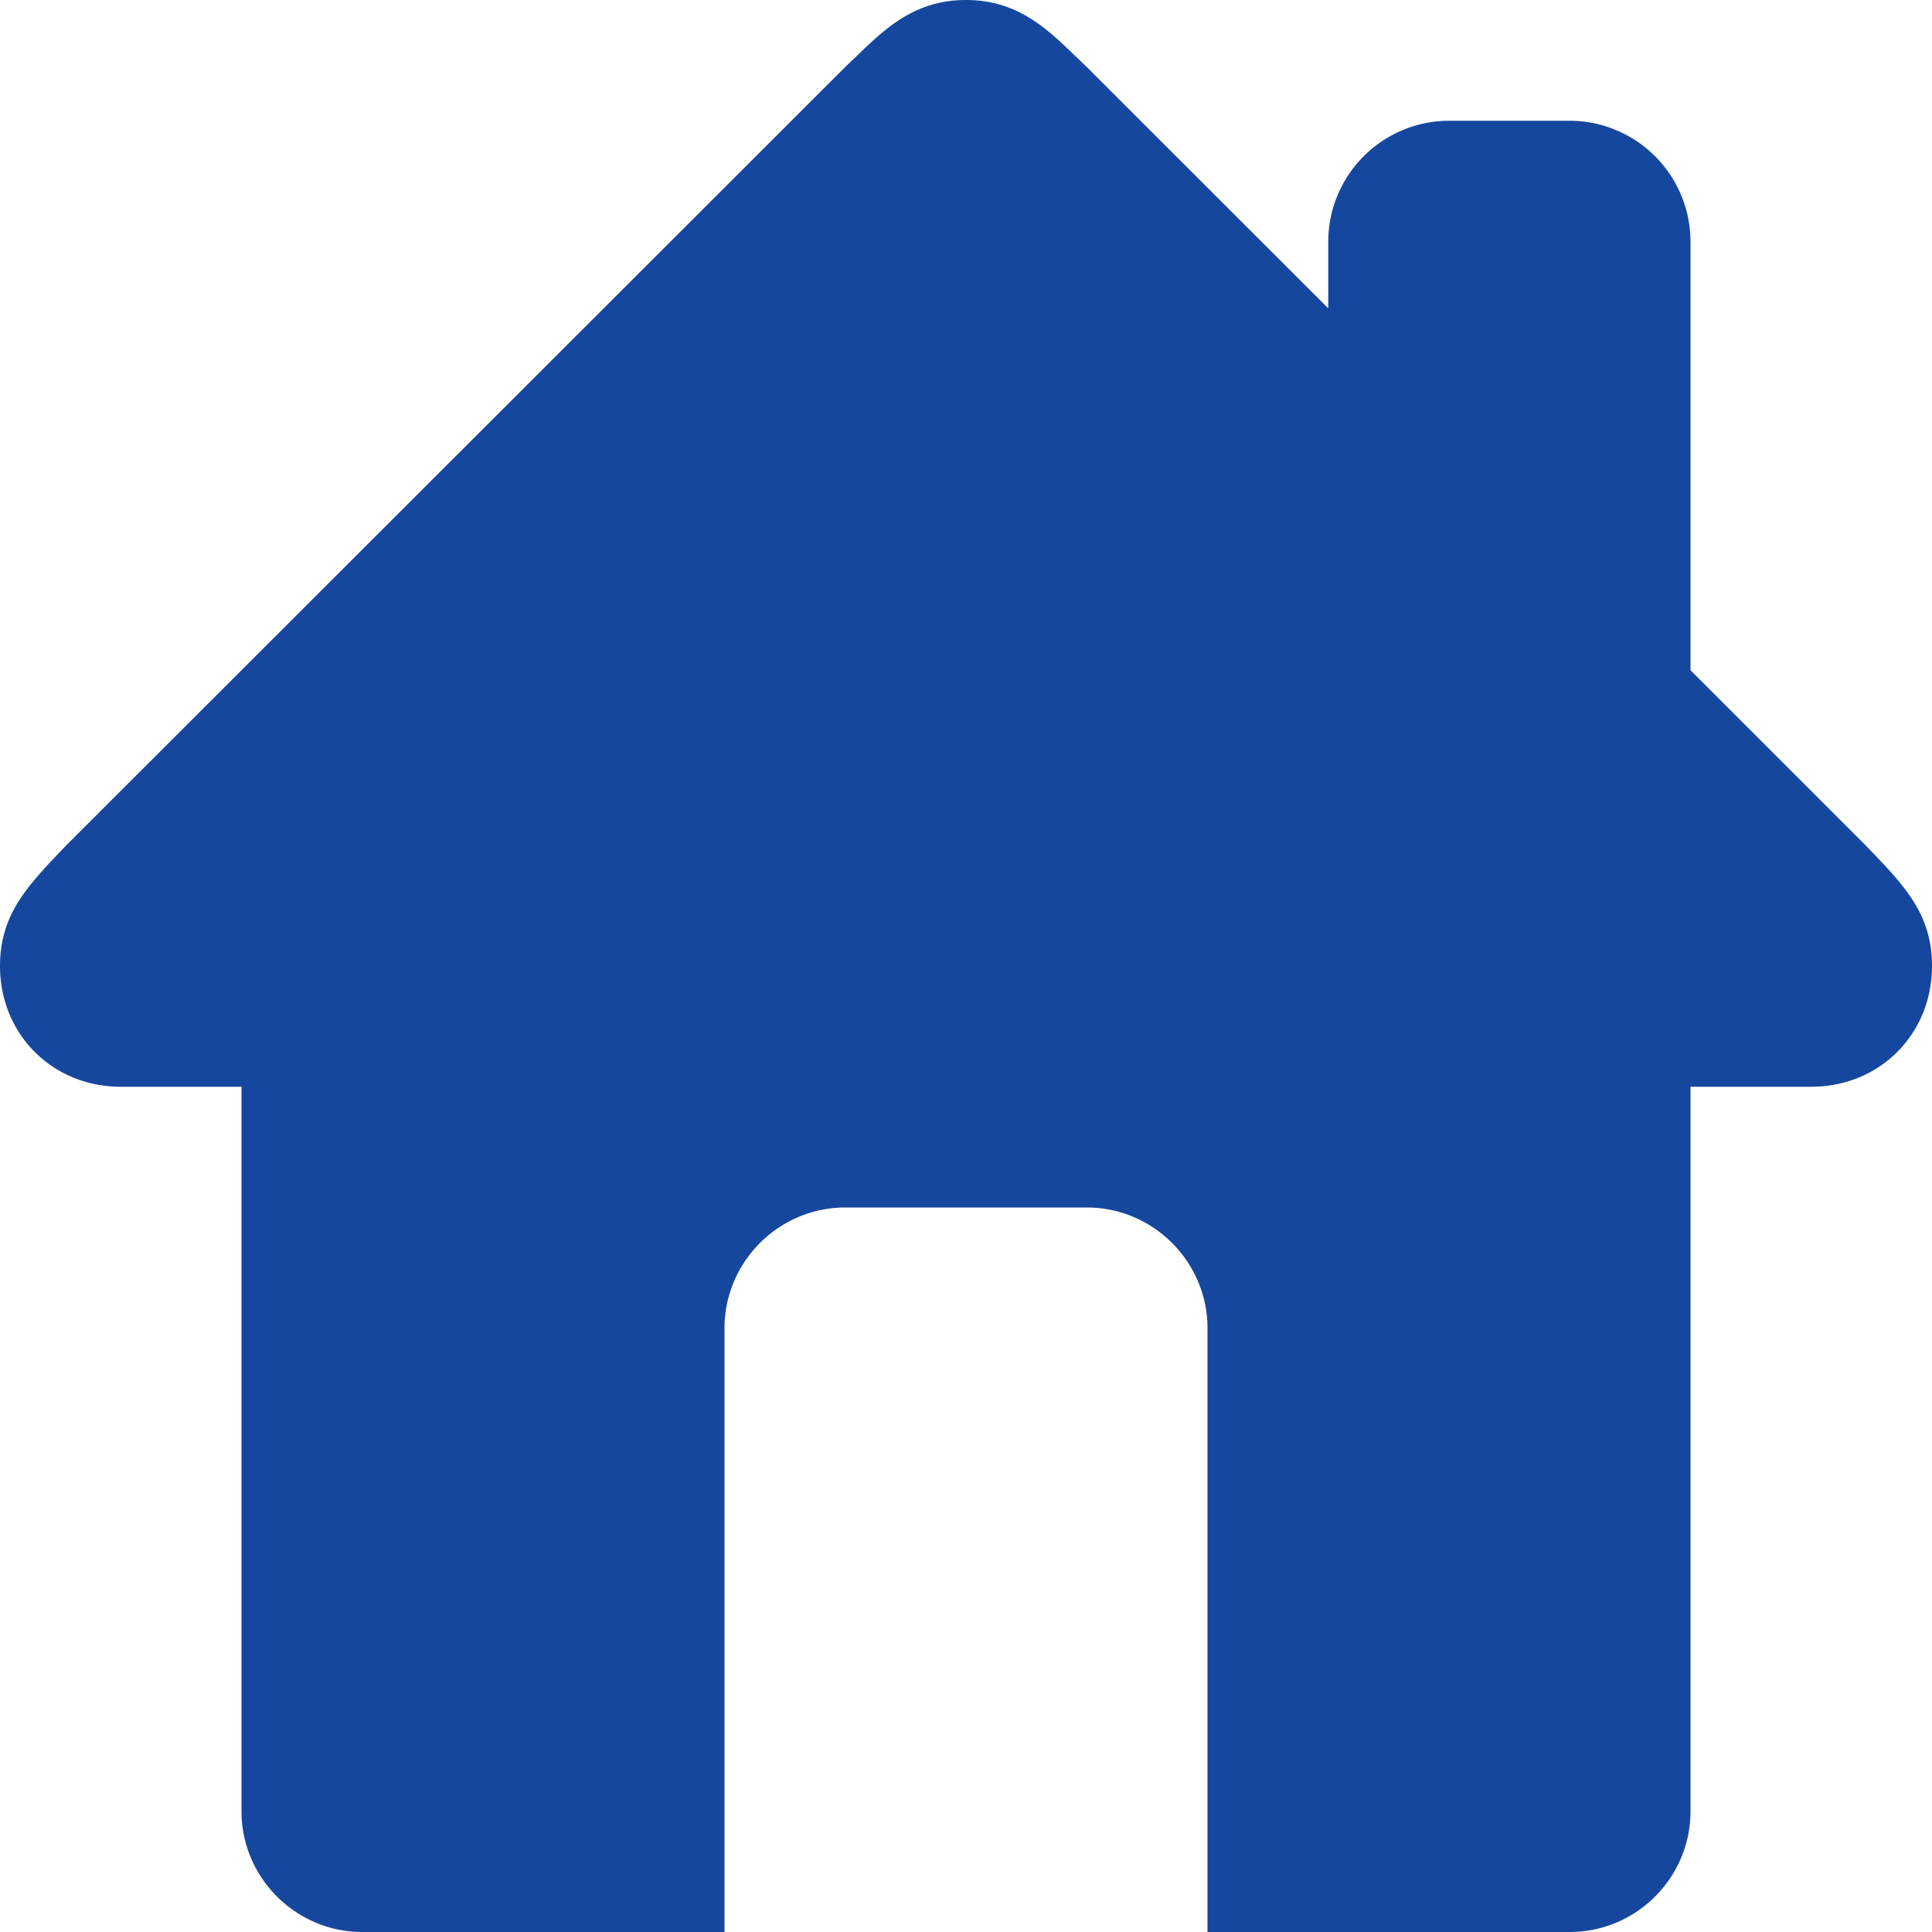 <svg viewBox="0 0 12 12" xmlns="http://www.w3.org/2000/svg" fill-rule="evenodd" clip-rule="evenodd" stroke-linejoin="round" stroke-miterlimit="1.414"><path d="M11.587 5.25L10.5 4.163V1.5a.752.752 0 0 0-.75-.75H9a.752.752 0 0 0-.75.75v.415L6.75.416C6.545.223 6.358 0 6 0s-.545.223-.75.416L.412 5.25C.179 5.494 0 5.672 0 6c0 .422.324.75.75.75h.75v4.5c0 .413.338.75.75.75H4.5V8.25c0-.413.338-.75.75-.75h1.5c.413 0 .75.337.75.75V12h2.25c.413 0 .75-.337.75-.75v-4.5h.75c.426 0 .75-.328.75-.75 0-.329-.178-.506-.413-.75z" fill="#16479e" fill-rule="nonzero"/></svg>
